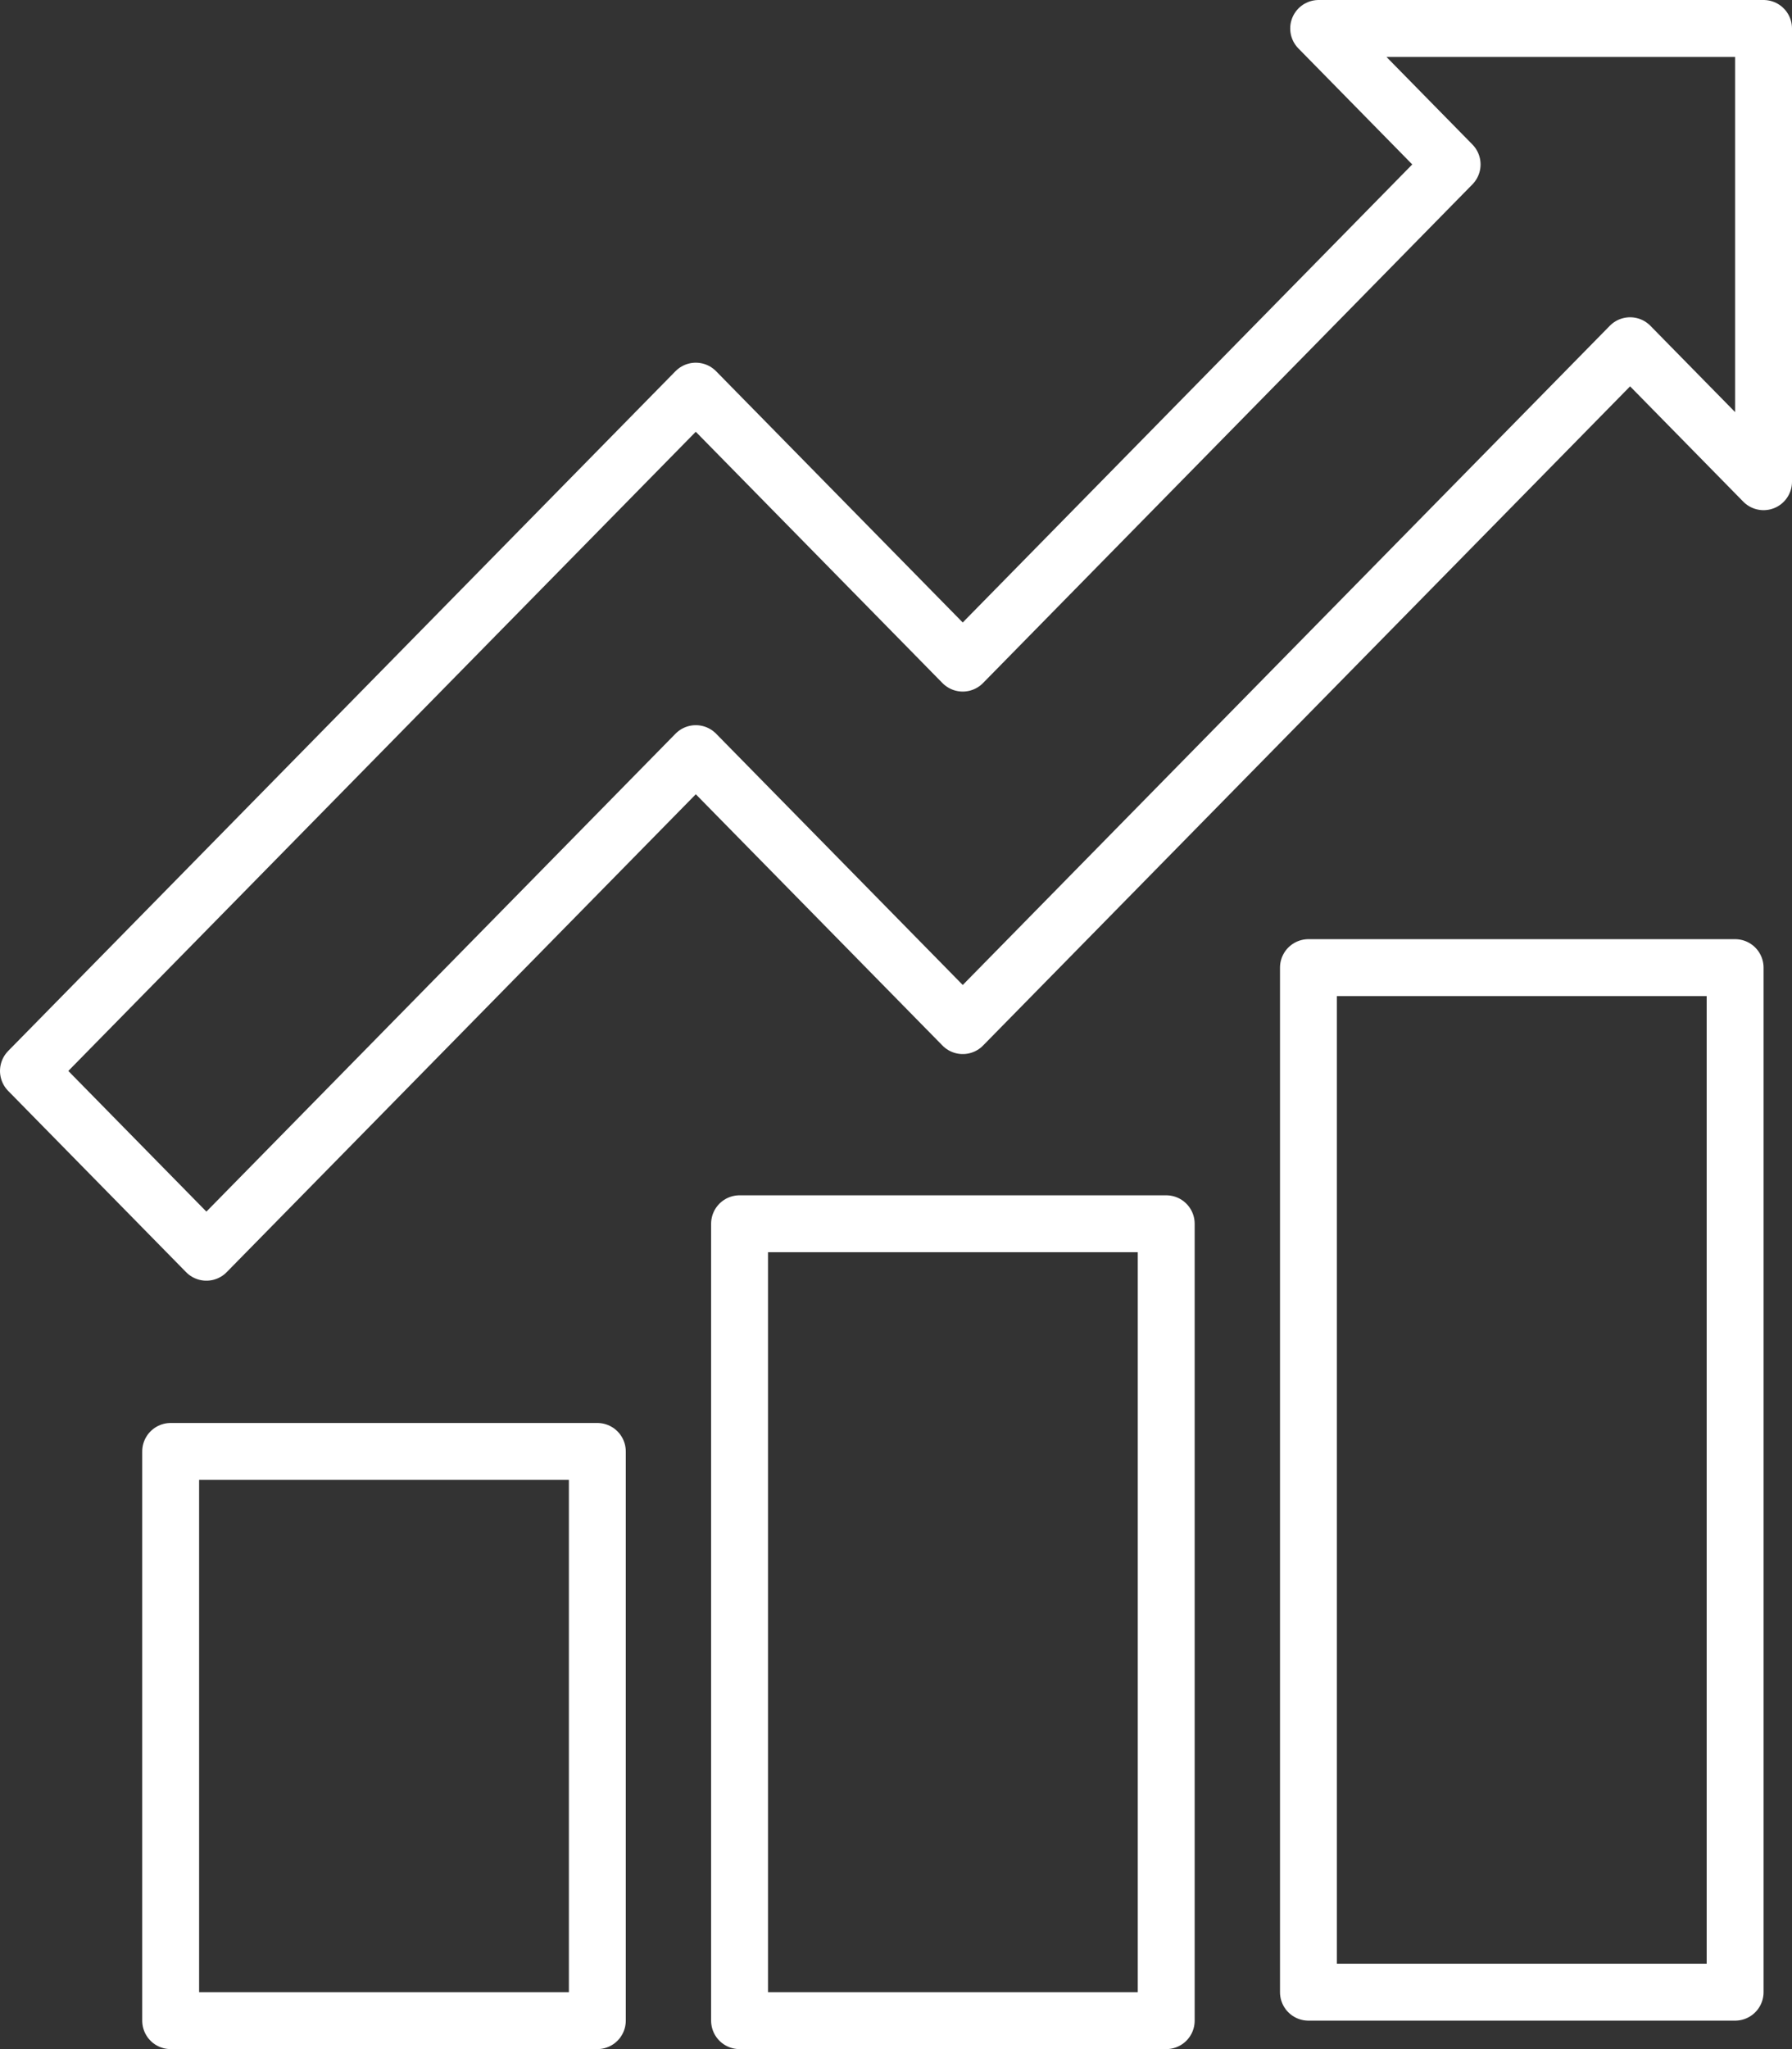 <svg xmlns="http://www.w3.org/2000/svg" width="63" height="72" viewBox="0 0 63 72">
  <rect x="0" y="0" width="63" height="72" fill="#333333" stroke="none"/>
  <g id="Group_6" data-name="Group 6" transform="translate(1 1)">
    <path id="Stroke_1" data-name="Stroke 1" d="M0,36H15V0H0Z" transform="translate(45 33)" fill="none" stroke="#fff" stroke-linejoin="round" stroke-miterlimit="10" stroke-width="2"/>
    <path id="Stroke_3" data-name="Stroke 3" d="M0,20H15V0H0Z" transform="translate(5 50)" fill="none" stroke="#fff" stroke-linejoin="round" stroke-miterlimit="10" stroke-width="2"/>
    <path id="Stroke_4" data-name="Stroke 4" d="M0,28H15V0H0Z" transform="translate(25 42)" fill="none" stroke="#fff" stroke-linejoin="round" stroke-miterlimit="10" stroke-width="2"/>
    <path id="Stroke_5" data-name="Stroke 5" d="M6.256,43,23.462,25.481l9.385,9.556L56.308,11.148,61,15.926V0H45.359l4.692,4.778L32.846,22.3l-9.385-9.556L0,36.63Z" fill="none" stroke="#fff" stroke-linejoin="round" stroke-miterlimit="10" stroke-width="2"/>
  </g>
</svg>
